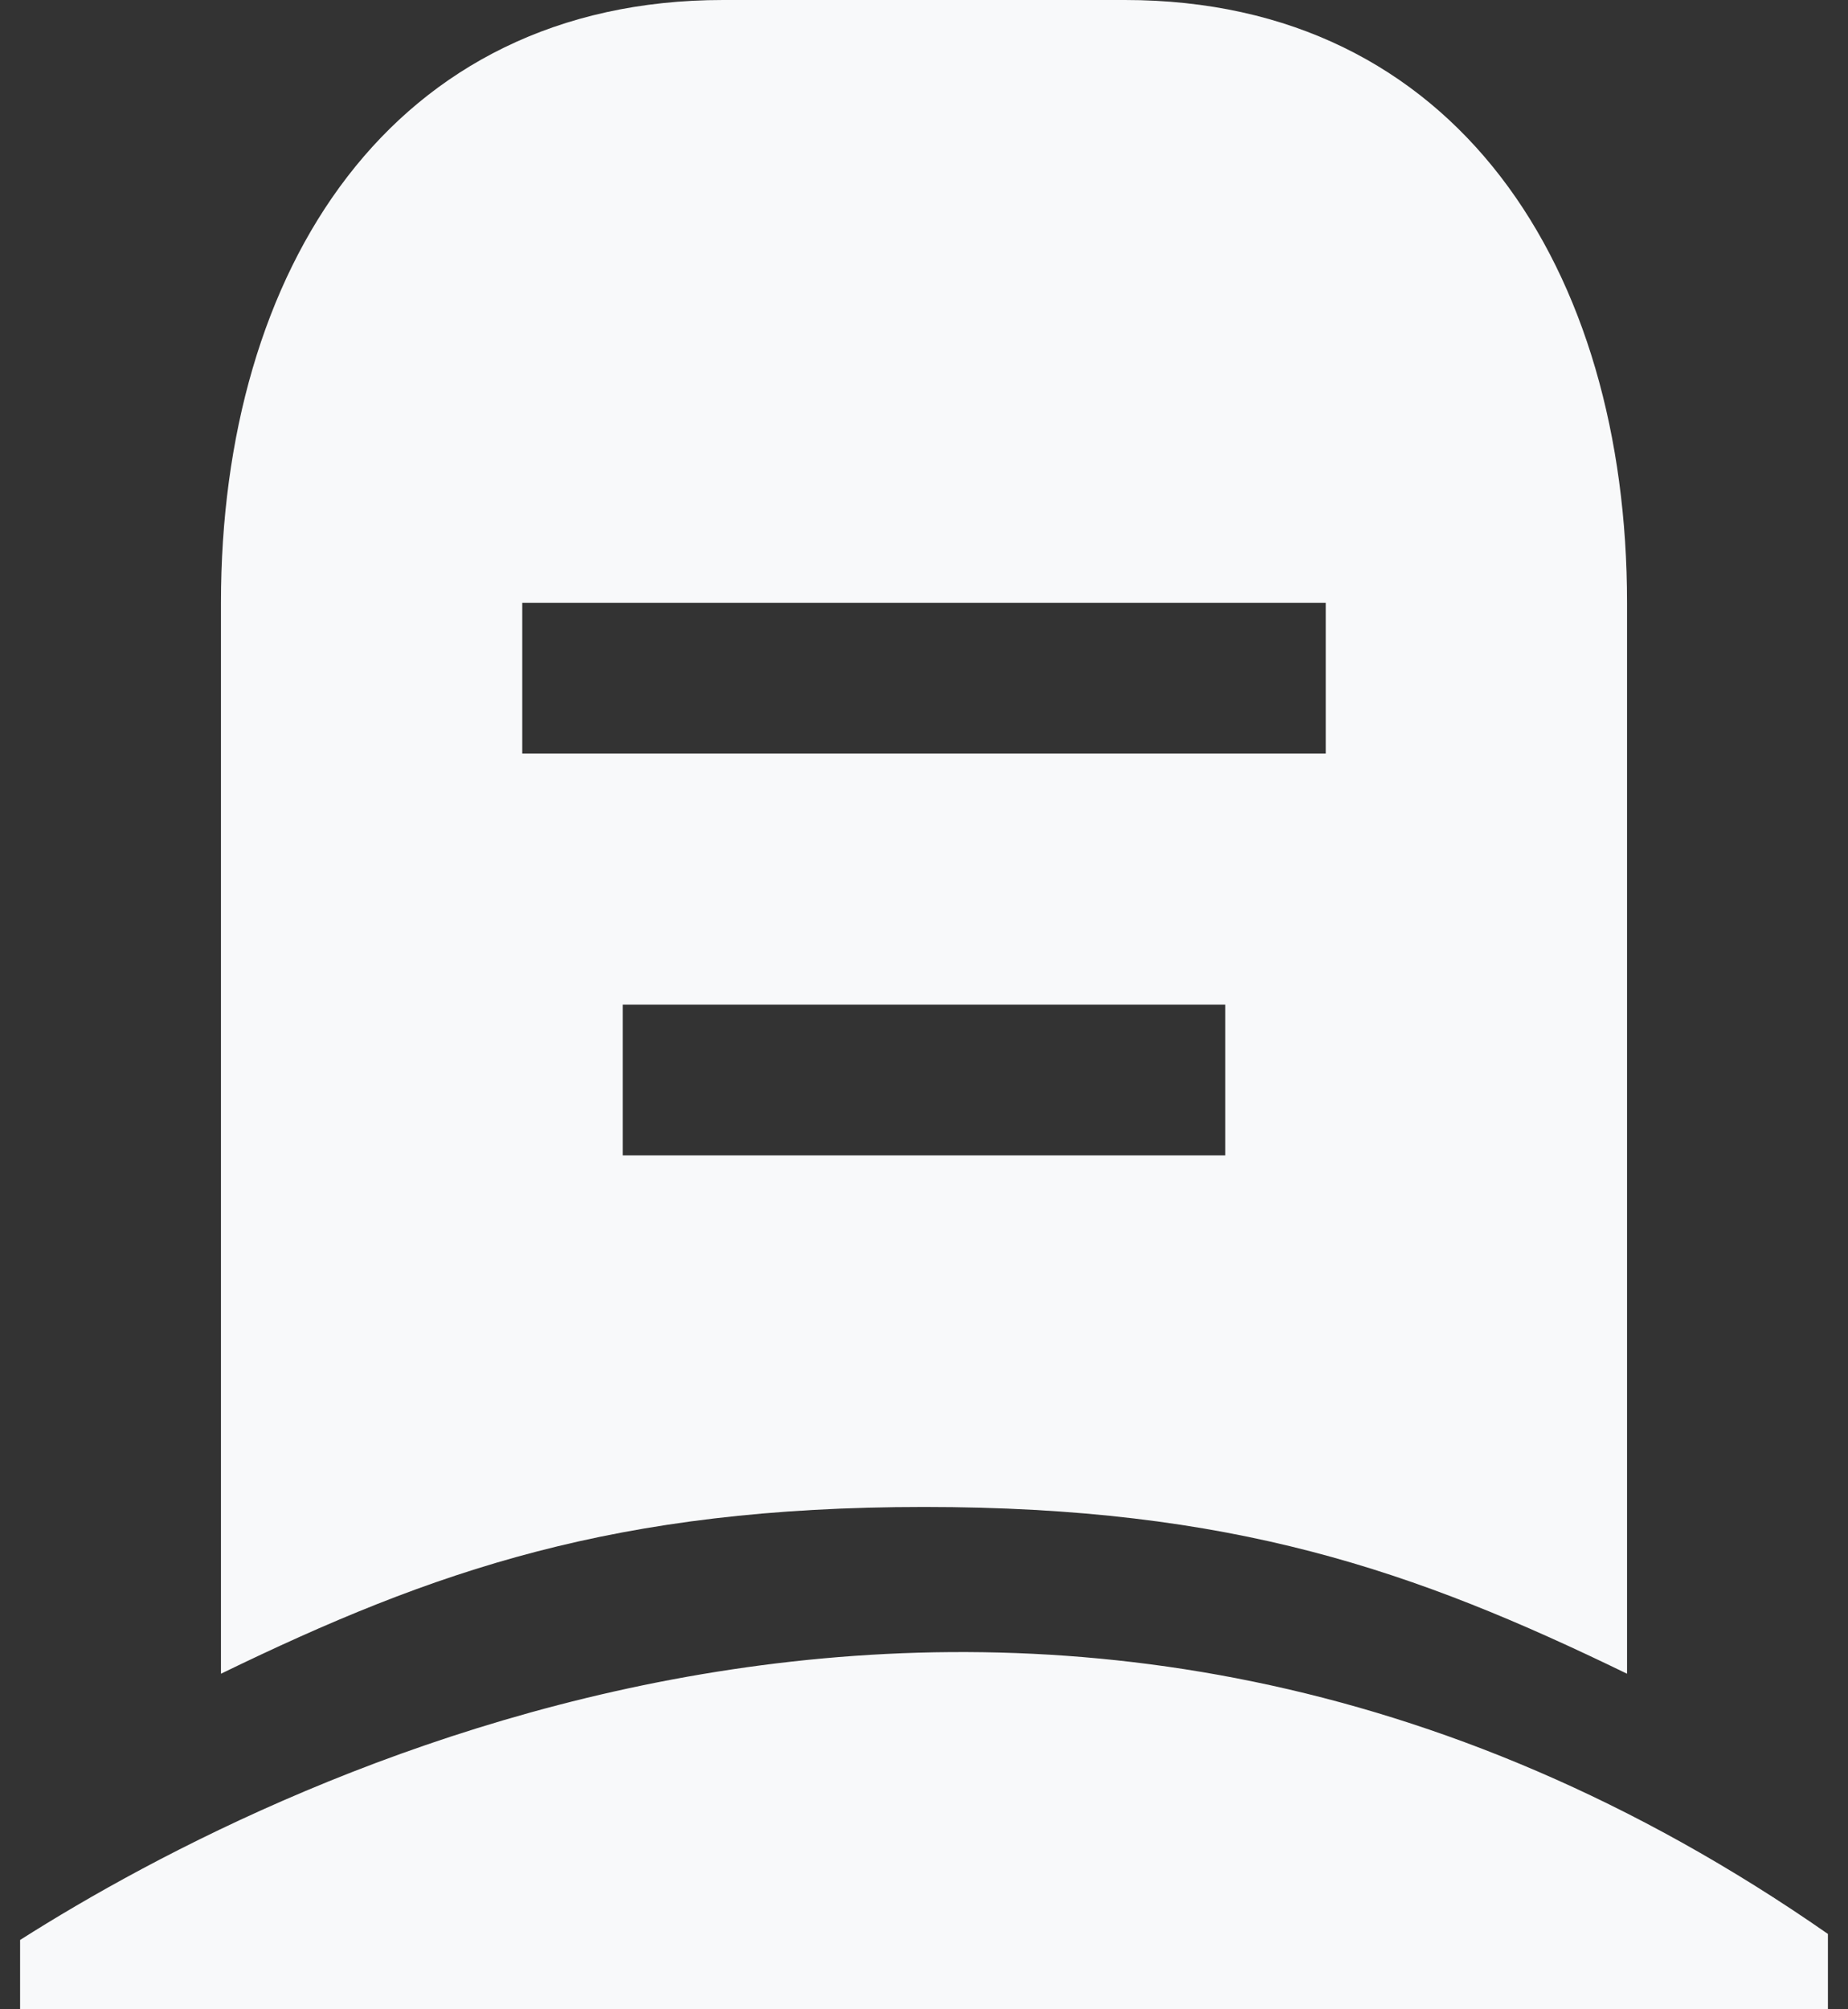 <svg width="46" height="50" viewBox="0 0 46 50" fill="none" xmlns="http://www.w3.org/2000/svg">
<rect x="0" y="0" width="46" height="50" fill="#333333" stroke="none"/>
<path d="M18 0H28C36.275 0 40.5 6.725 40.5 15V41.65C35.2 39.075 30.675 37.5 23 37.5C15.325 37.5 10.8 39.075 5.5 41.65V15C5.5 6.725 9.725 0 18 0ZM13 15V18.75H33V15H13ZM15.5 25V28.75H30.5V25H15.5ZM0.5 50V48.275C7.15 44.05 26.075 34.6 45.5 48.125V50H0.5Z" fill="#F8F9FA"/>
</svg>
